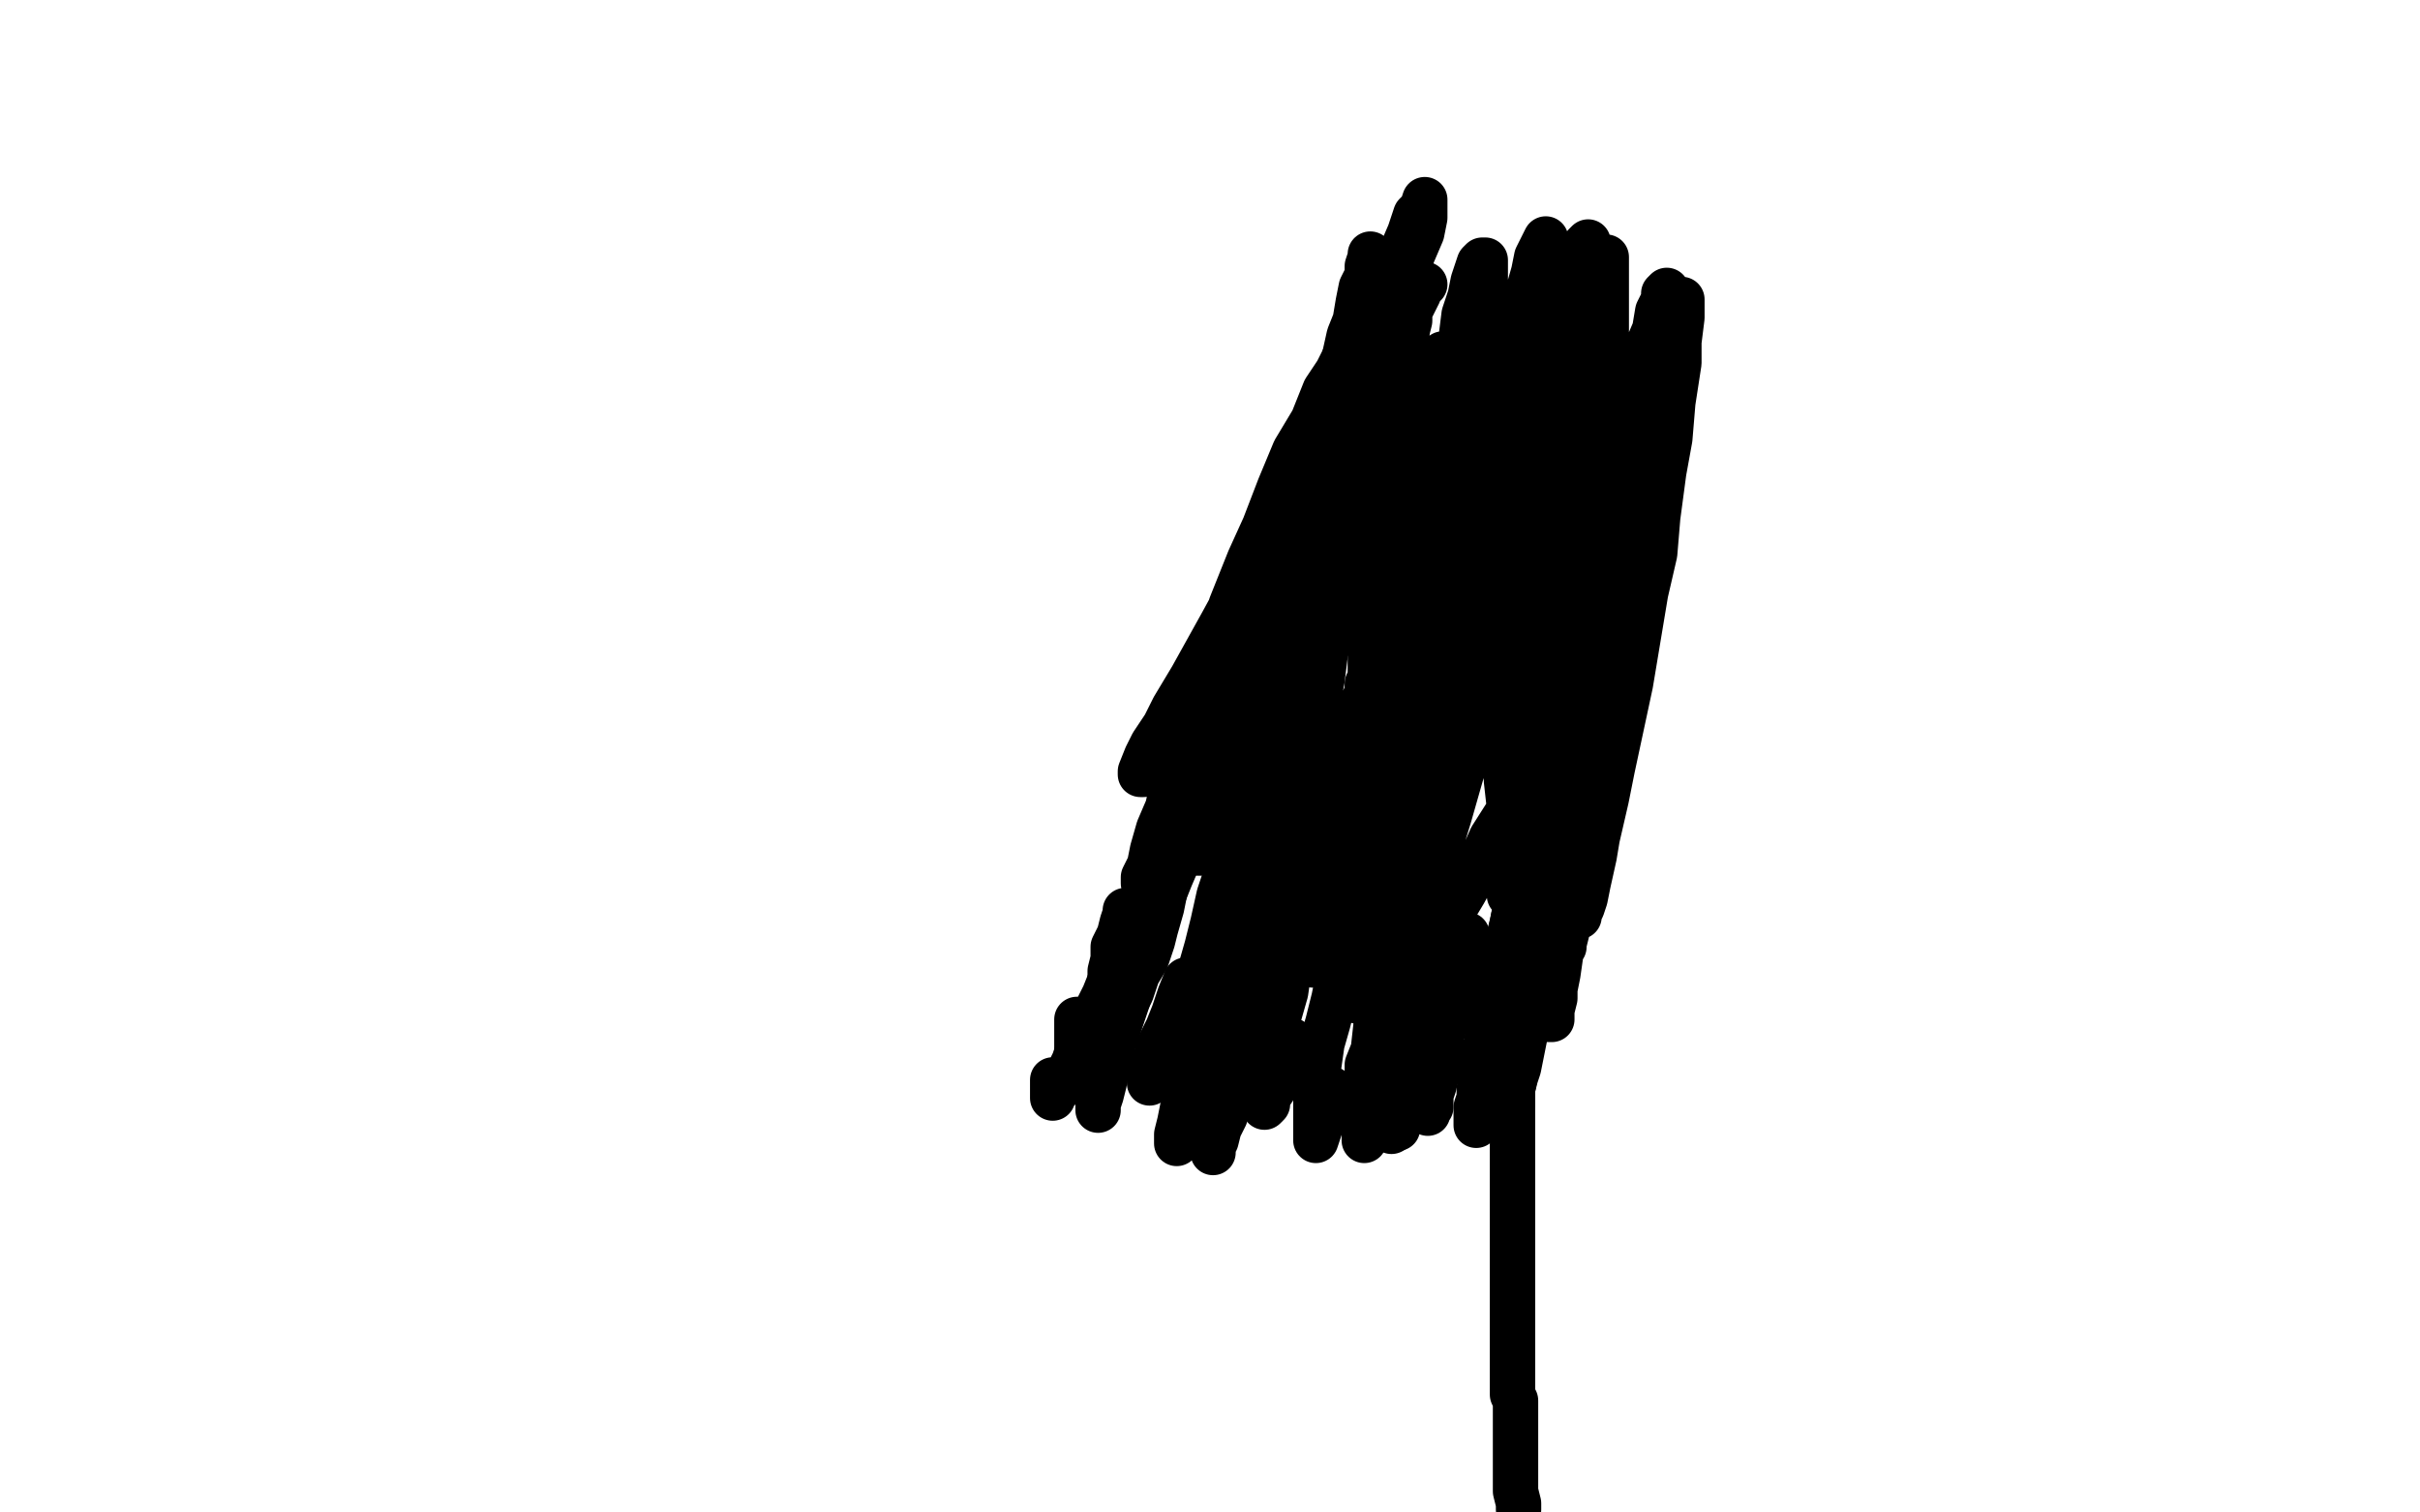 <?xml version="1.0" standalone="no"?>
<!DOCTYPE svg PUBLIC "-//W3C//DTD SVG 1.1//EN"
"http://www.w3.org/Graphics/SVG/1.1/DTD/svg11.dtd">

<svg width="800" height="500" version="1.1" xmlns="http://www.w3.org/2000/svg" xmlns:xlink="http://www.w3.org/1999/xlink" style="stroke-antialiasing: false"><desc>This SVG has been created on https://colorillo.com/</desc><rect x='0' y='0' width='800' height='500' style='fill: rgb(255,255,255); stroke-width:0' /><polyline points="190,174 189,174 189,174 188,177 188,177 187,179 187,179 185,182 185,182 183,185 183,185 181,190 181,190 179,193 179,193 178,197 178,197 176,202 176,202 173,207 173,207 171,211 171,211 169,216 169,216 167,221 167,221 164,227 164,227 162,231 162,231 160,236 158,240 156,245 154,248 153,251 152,253 152,255 151,256 150,257" style="fill: none; stroke: #dc0000; stroke-width: 30; stroke-linejoin: round; stroke-linecap: round; stroke-antialiasing: false; stroke-antialias: 0; opacity: 1.0"/>
<polyline points="191,176 191,177 191,177 191,178 191,178 190,180 190,180 188,182 188,182 187,185 187,185 185,189 185,189 184,192 184,192 181,196 181,196 180,200 180,200 177,204 177,204 175,208 175,208 172,212 172,212 169,217 169,217 166,221 166,221 162,226 162,226 160,229 157,233 154,237 152,239 151,242 149,245 148,246 147,248 147,249" style="fill: none; stroke: #dc0000; stroke-width: 30; stroke-linejoin: round; stroke-linecap: round; stroke-antialiasing: false; stroke-antialias: 0; opacity: 1.0"/>
<polyline points="211,199 210,199 210,199 209,199 209,199 207,200 207,200 203,201 203,201 199,202 199,202 194,203 194,203 188,205 188,205 182,207 182,207 176,208 176,208 170,208 170,208 164,210 164,210 159,210 159,210 156,210 156,210 155,210 155,210 154,210 154,210 154,209 156,208 159,205 164,203 169,201 174,200 180,197 186,195 193,193 199,191 205,190 210,189 214,188 217,187 220,186 221,186 220,186 218,186 213,187 209,187 203,188 195,188 189,188 181,188 176,188 172,188 170,188 168,188 169,188 172,188 176,188 180,187 184,187 189,185 195,185 199,184 203,184 209,183 212,182 214,182 214,181 212,181 209,181 205,181 199,181 193,181 187,181 180,181 173,181 168,181 162,180 159,180 157,180 157,179 158,179 161,179 166,178 170,177 175,177 181,176 185,176 191,175 195,175 199,175 202,175 204,175 205,175 204,175 203,175 200,175 197,175 192,175 188,176 182,176 177,176 172,176 169,176 166,176 165,177 166,177 167,177 171,177 174,176 178,175 184,174 188,173 193,172 198,172 202,171 205,171 208,170 209,170 208,170 206,170 203,170 199,170 194,170 190,170 184,170 178,170 173,170 169,170 165,170 164,170 163,170 166,170 169,169 172,169 178,168 183,168 187,167 193,166 199,166 202,166 207,166 210,166 213,166 214,166 213,166 211,166 207,166 202,166 198,166 192,166 186,166 179,166 174,166 170,166 167,166 165,166 166,166 168,166 172,166 177,165 182,165 188,164 192,163 198,162 202,162 207,161 211,161 213,160 214,160 215,160 213,160 211,160 208,160 204,160 201,160 195,160 191,160 185,160 180,160 174,160 170,161 166,162 163,162 162,163 162,166 162,167 163,169 166,172 169,174 174,176 181,179 187,180 192,182 198,183 204,184 208,185 211,186 213,186 214,187 213,189 209,190 204,190 198,192 189,193 179,195 168,197 157,199 145,200 135,203 127,204 122,205 119,206 117,207 118,207 123,207 127,207 136,205 143,203 153,202 163,200 170,198 179,197 188,195 196,193 201,192 205,192 208,191 209,190 207,190 204,190 200,190 193,190 188,190 179,191 170,191 161,191 152,191 144,191 139,192 133,193 131,193 131,194 134,194 138,194 145,194 152,194 164,194 171,194 180,194 192,194 199,194 206,194 211,194 215,193 217,193 218,193 217,193 214,194 209,195 202,196 195,197 184,199 175,201 162,203 151,204 140,206 130,208 121,210 114,212 108,214 106,215 104,216 106,216 110,216 116,216 125,216 135,216 146,215 162,215 173,214 185,214 196,214 206,213 215,213 222,213 227,213 228,213 229,213 228,213 226,214 223,215 217,215 208,216 199,216 188,217 177,217 161,217 149,217 136,217 125,217 115,217 108,217 104,217 103,217 107,217 113,217 122,217 132,217 142,217 156,217 167,217 181,217 195,217 204,217 215,217 223,217 230,217 233,217 234,218 235,218 234,219 231,220 226,221 220,222 212,222 200,222 191,222 177,222 165,222 150,222 134,222 125,223 117,223 111,224 108,224 106,224 109,224 113,224 121,224 127,224 137,224 147,224 158,224 167,224 174,224 180,224 185,224 188,224 191,224 190,224 187,225 183,225 177,225 171,225 163,225 156,225 148,225 140,225 134,225 131,225 129,226 129,227 132,228 138,228 145,228 155,229 164,229 172,229 183,229 194,229 204,229 211,229 217,230 221,230 224,231 225,231 222,232 218,232 213,232 203,233 196,233 186,233 174,233 163,233 153,233 144,233 135,234 130,234 126,234 124,235 125,236 127,236 132,237 139,237 146,237 155,237 165,237 177,237 187,237 199,237 210,237 219,237 225,237 230,237 233,238 234,238 229,239 224,240 215,240 205,240 193,240 181,240 165,240 152,240 136,240 122,240 108,240 101,240 94,240 91,240 90,240 91,240 95,241 101,242 111,243 123,244 136,245 149,246 165,246 176,246 187,247 198,247 206,247 212,247 216,248 217,248 213,248 207,248 200,248 188,248 179,248 165,248 153,248 139,247 126,246 116,246 110,246 106,246 103,246 104,246 105,246 109,246 116,246 125,246 134,247 147,247 158,248 170,249 181,250 191,251 199,253 203,253 207,254 208,254 208,255 207,255 204,256 200,257 192,258 185,259 176,259 166,259 156,260 144,261 135,261 129,262 127,263 124,264 124,265 126,265 129,265 134,265 140,265 146,265 152,265 158,265 163,265 167,265 172,265 175,265 178,265 179,265 178,265 177,265 175,265 170,265 164,265 159,265 152,265 146,265 140,265 135,265 131,266 128,266 127,266 127,267 128,267 131,268 136,268 143,268 148,268 156,268 164,268 170,268 178,268 182,268 186,268 189,268 188,268 184,268 180,268 174,268 168,268 158,268" style="fill: none; stroke: #ffffff; stroke-width: 15; stroke-linejoin: round; stroke-linecap: round; stroke-antialiasing: false; stroke-antialias: 0; opacity: 1.0"/>
<polyline points="453,84 453,85 453,85 452,88 452,88 452,91 452,91 450,95 450,95 449,100 449,100 448,106 448,106 446,111 446,111 444,120 444,120 442,128 442,128 440,135 440,135 438,142 438,142 435,149 435,149 433,156 433,156 431,163 431,163 430,170 430,170 428,178 426,183 426,188 425,193 424,197 423,201 423,204 422,206 422,208 422,210 421,212 421,213 421,214 420,215 420,216 419,217 419,218 418,218 418,220 418,221 418,222 417,222 417,224 416,225 415,227 415,228 414,230 414,231 413,233 413,234 413,235 412,235 412,237 411,237 411,238 411,239 411,240 410,241 410,242 410,243 409,244 409,245 409,246 408,247 407,248 407,249 407,250 407,251 406,252 406,253 406,252 406,251" style="fill: none; stroke: #000000; stroke-width: 15; stroke-linejoin: round; stroke-linecap: round; stroke-antialiasing: false; stroke-antialias: 0; opacity: 1.0"/>
<polyline points="463,87 462,88 462,88 461,90 461,90 460,92 460,92 459,94 459,94 458,97 458,97 457,99 457,99 457,101 457,101 455,104 455,104 455,108 455,108 454,111 454,111 453,115 453,115 453,119 453,119 452,123 452,123 451,127 451,127 450,132 450,132 450,135 449,140 448,144 448,148 447,152 447,156 447,160 446,163 446,167 445,170 444,173 444,175 443,178 443,180 442,183 442,185 441,187 440,189 439,192 439,194 438,197 437,199 436,201 436,203 435,205 435,207 434,209 434,211 433,213 432,215 432,217 432,218 431,220 431,221 431,222 430,224 430,225 430,227 430,228 429,230 429,231 429,232 428,233 428,234 427,234 427,235 427,237 427,238 426,239 426,240 426,241 426,242 426,243 425,243 425,245 425,246 425,247 424,248 424,249 424,250 423,250 423,251 423,252 423,253 423,254 422,254 422,255 422,256 421,256" style="fill: none; stroke: #000000; stroke-width: 15; stroke-linejoin: round; stroke-linecap: round; stroke-antialiasing: false; stroke-antialias: 0; opacity: 1.0"/>
<polyline points="471,94 470,94 470,94 469,97 469,97 468,99 468,99 467,101 467,101 466,103 466,103 466,106 466,106 465,110 465,110 465,113 465,113 464,117 464,117 463,120 463,120 463,124 463,124 462,129 462,129 462,132 462,132 461,137 461,141 460,145 459,149 459,153 458,159 458,162 458,166 457,170 457,174 457,177 456,181 455,184 455,187 455,190 454,193 454,195 454,198 453,201 453,203 453,206 453,209 453,211 453,213 453,215 453,218 453,221 453,222 453,224 452,226 452,227 452,229 452,230 452,232 452,234 451,235 451,236 451,238 451,239 451,240 451,242 451,243 450,244 450,245 450,246 450,247 450,248 449,248 449,249 449,250 449,251 448,251 448,252 448,253 447,253 447,254 447,253 447,252 447,250 446,249" style="fill: none; stroke: #000000; stroke-width: 15; stroke-linejoin: round; stroke-linecap: round; stroke-antialiasing: false; stroke-antialias: 0; opacity: 1.0"/>
<polyline points="487,100 487,101 487,101 487,102 487,102 485,105 485,105 485,108 485,108 484,113 484,113 483,118 483,118 482,125 482,125 480,132 480,132 478,142 478,142 476,150 476,150 473,159 473,159 471,167 471,167 469,176 469,176 467,184 467,184 464,193 464,193 461,203 461,203 460,210 458,218 456,224 456,228 455,232 454,235 454,236 454,234 454,231 455,226 455,222 457,216 459,207 461,199 463,190 465,183 468,172 471,158 474,149 476,140 479,128 481,119 483,112 484,104 486,98 487,93 488,90 489,87 490,86 491,86 491,87 491,88 491,93 490,99 490,107 488,118 486,126 484,139 483,150 481,166 478,181 476,194 474,209 472,224 471,235 470,249 470,256 470,262 470,267 470,269 470,270 470,269 471,265 472,261 472,255 474,248 475,241 476,229 478,219 480,206 483,193 485,180 487,170 491,155 494,139 497,128 500,116 502,107 505,97 507,90 508,85 510,81 511,79 511,80 511,82 511,87 511,93 510,100 508,110 506,122 505,131 503,143 501,156 498,171 496,183 494,196 492,207 490,217 489,227 488,234 488,240 487,244 487,245 487,246 487,245 487,239 488,235 489,229 490,222 492,211 494,202 497,191 499,179 502,166 505,153 507,140 510,127 513,115 516,105 518,98 521,90 523,85 524,81 525,80 525,81 525,83 525,90 525,99 523,110 522,120 520,133 519,145 516,160 514,175 512,191 510,203 509,217 508,230 506,241 505,249 505,259 505,265 504,271 504,275 504,276 504,277 504,276 504,273 504,269 504,264 504,257 505,249 505,240 506,228 507,216 509,201 510,186 512,176 513,160 515,146 516,133 519,122 521,111 524,103 526,96 528,91 530,87 531,86 531,85 531,88 531,94 531,103 531,113 530,124 529,135 527,150 525,165 522,178 520,194 518,207 516,222 514,235 513,247 512,259 511,269 510,278 510,283 509,288 509,291 509,292 509,291 509,288 509,283 510,277 511,271 512,263 514,253 517,239 519,226 521,215 524,200 527,188 530,171 532,162 536,146 539,136 542,124 544,116 547,109 548,103 550,99 550,97 551,96 551,98 551,104 550,110 549,119 546,130 544,141 541,153 539,166 536,182 531,200 529,213 527,226 524,242 522,257 521,269 520,281 519,291 518,300 518,307 517,311 517,313 517,312 518,308 518,303 519,297 520,290 522,280 523,268 525,256 527,243 529,232 531,218 534,201 537,186 539,174 542,159 545,147 548,134 550,123 552,116 553,108 554,103 556,101 556,99 556,100 556,101 556,105 555,113 555,120 553,133 552,145 550,156 548,171 547,183 544,196 541,214 539,226 536,240 533,254 531,264 528,277 527,283 525,292 524,297 523,300 522,302 522,303 522,299 523,294 524,286 525,279 526,273 528,260 530,249 532,237 534,226 535,216 538,203 539,188 540,178 542,168 543,160 544,155 545,149 546,146 547,143 548,142 548,143 548,148 548,153 547,161 546,166 544,177 542,185 539,198 537,207 534,219 530,230 527,241 523,252 518,262 514,271 511,278 508,286 505,290 503,293 501,295 500,296 499,296 499,295 499,294 499,290 499,284 499,276 499,267 498,258 498,245 498,234 497,223 497,210 496,198 496,185 496,173 496,161 496,149 496,140 496,131 497,122 498,117 499,113 499,110 499,109 499,110 499,111 497,115 494,120 489,128 486,134 479,143 474,151 467,160 458,172 450,181 440,192 431,203 424,211 416,220 407,229 399,236 393,242 387,248 383,251 380,254 378,256 377,256 377,255 379,250 381,246 385,240 388,234 394,224 399,215 404,206 410,195 416,184 423,170 431,157 437,147 442,136 447,128 453,119 457,112 460,108 463,104 464,103 465,103 465,104 465,106 465,110 465,115 463,122 461,129 458,137 456,144 453,154 449,164 446,174 443,183 439,193 434,204 429,213 426,221 422,226 420,231 418,235 417,237 416,238 416,237 417,233 418,229 420,222 422,216 425,207 428,195 432,184 435,173 439,160 444,144 447,132 452,119 456,105 459,95 463,84 466,77 468,71 470,69 471,66 471,67 471,72 470,77 467,84 464,93 461,107 457,119 453,133 448,149 441,168 436,183 430,199 424,214 417,231 412,243 408,254 404,265 401,272 399,276 398,279 397,282 396,282 396,281 396,279 397,276 398,271 400,265 401,259 403,251 405,241 408,229 411,216 413,208 418,196 422,181 426,168 430,156 434,146 438,135 442,127 445,118 448,114 449,111 450,109 450,110 450,112 450,118 448,124 445,133 443,142 439,153 435,165 429,179 425,190 419,204 414,217 408,231 402,242 397,253 391,265 387,274 383,280 380,286 379,290 378,292 378,291 378,290 380,286 381,281 383,274 386,267 388,258 391,247 395,235 398,226 403,212 407,200 413,185 418,174 423,161 428,149 434,139 438,129 442,123 445,117 448,115 449,113 449,114 449,116 449,122 447,128 445,136 441,148 437,157 433,169 427,182 423,193 416,210 411,221 406,233 400,244 396,254 391,266 388,273 385,280 384,285 384,287 384,286 385,284 387,280 390,274 393,268 398,259 404,249 411,235 417,225 424,211 431,197 438,185 445,174 453,159 459,148 465,137 469,130 472,125 475,119 477,118 477,117 477,121 475,128 472,138 467,149 462,162 455,178 448,193 442,207 434,224 428,236 420,253 415,265 411,275 408,283 406,289 405,293 405,296 405,295 406,291 408,285 410,279 412,272 414,264 418,251 422,241 427,227 431,215 437,202 442,189 447,178 453,165 459,153 465,144 470,136 475,131 479,128 481,127 482,127 482,128 482,133 481,141 480,147 476,159 473,173 470,185 466,198 462,214 457,232 454,245 449,260 446,276 443,286 440,299 437,308 436,313 435,317 434,319 434,318 434,314 436,308 437,302 439,295 443,284 446,272 449,262 453,249 458,233 463,217 467,203 472,190 477,177 481,167 485,159 488,153 490,149 491,148 492,147 492,151 492,155 490,162 487,171 484,180 479,195 474,206 469,219 463,234 459,245 454,256 448,268 443,278 439,285 436,290 434,293 433,295 433,293 433,289 433,284 433,278 434,270 434,261 435,254 435,244 436,236 436,224 437,216 438,209 438,203 439,200 439,197 439,196 439,199 439,203 439,210 438,217 437,225 435,235 434,246 432,255 431,264 429,274 428,281 427,289 426,294 426,299 425,301 425,302 425,300 425,297 427,292 429,286 431,279 434,272 438,261 442,252 446,242 451,231 456,221 461,213 465,205 470,198 473,194 475,192 476,191 477,191 477,192 477,196 477,202 476,209 473,219 471,228 467,242 464,254 462,266 458,278 455,291 453,304 452,312 450,321 449,326 449,329 449,331 449,329 449,324 451,319 453,313 455,306 457,298 460,288 463,279 468,268 471,258 476,248 479,240 484,231 487,224 491,218 493,215 494,214 494,218 493,224 490,235 487,244 483,256 479,270 475,283 471,299 468,309 465,319 464,329 463,336 463,340 463,343 463,342 464,338 466,333 468,328 471,321 475,312 478,305 484,295 489,286 493,277 500,266 504,259 509,251 512,247 514,244 516,242 516,243 515,247 514,254 511,261 508,272 506,279 503,291 501,300 499,310 498,320 497,328 496,335 496,340 496,344 496,345 497,345 498,342 499,338 500,333 501,328 503,322 506,314 508,308 511,300 514,292 517,285 518,282 520,279 521,277 521,278 521,280 521,286 521,290 519,297 518,304 518,308 516,315 515,322 514,327 514,330 513,334 513,336 513,337 512,337 511,335 510,333 508,331 506,329" style="fill: none; stroke: #000000; stroke-width: 15; stroke-linejoin: round; stroke-linecap: round; stroke-antialiasing: false; stroke-antialias: 0; opacity: 1.0"/>
<polyline points="391,269 391,271 391,271 391,272 391,272 390,275 390,275 389,277 389,277 388,279 388,279 387,283 387,283 385,287 385,287 383,291 383,291 381,296 381,296 380,300 380,300 377,307 377,307 375,313 375,313 374,318 374,318 372,323 372,323 370,328 370,328 368,334 367,338 366,340 365,341 365,342 365,341 365,340 365,338 366,335 366,332 366,329 367,325 367,321 368,317 368,313 370,309 371,305 372,302 372,301" style="fill: none; stroke: #000000; stroke-width: 15; stroke-linejoin: round; stroke-linecap: round; stroke-antialiasing: false; stroke-antialias: 0; opacity: 1.0"/>
<polyline points="387,279 387,280 387,280 387,283 387,283 387,286 387,286 386,290 386,290 385,295 385,295 384,300 384,300 382,307 382,307 381,311 381,311 379,317 379,317 376,322 376,322 374,328 374,328 372,332 372,332 369,337 369,337 367,340 367,340 364,343 364,343 362,345 360,346 359,347 357,348 357,349 356,349 356,348 356,347 356,345 356,343 356,341 356,337" style="fill: none; stroke: #000000; stroke-width: 15; stroke-linejoin: round; stroke-linecap: round; stroke-antialiasing: false; stroke-antialias: 0; opacity: 1.0"/>
<polyline points="373,304 373,305 373,305 373,306 373,306 373,308 373,308 372,310 372,310 371,313 371,313 370,317 370,317 368,320 368,320 367,324 367,324 365,329 365,329 362,335 362,335 360,340 360,340 358,344 358,344 356,348 356,348 355,351 355,351 353,355 353,355 351,357 351,357 350,360 349,361 348,362 348,363 348,361 348,358 348,357" style="fill: none; stroke: #000000; stroke-width: 15; stroke-linejoin: round; stroke-linecap: round; stroke-antialiasing: false; stroke-antialias: 0; opacity: 1.0"/>
<polyline points="401,258 401,259 401,259 400,262 400,262 398,266 398,266 396,270 396,270 393,276 393,276 390,283 390,283 387,290 387,290 383,300 383,300 381,307 381,307 376,318 376,318 374,327 374,327 371,336 371,336 368,345 368,345 366,353 366,353 365,358 365,358 364,362 363,365 363,366 363,367 363,365 363,362 364,359 365,355 367,351" style="fill: none; stroke: #000000; stroke-width: 15; stroke-linejoin: round; stroke-linecap: round; stroke-antialiasing: false; stroke-antialias: 0; opacity: 1.0"/>
<polyline points="431,260 430,264 430,264 428,270 428,270 426,275 426,275 424,281 424,281 420,290 420,290 416,299 416,299 412,308 412,308 408,319 408,319 403,332 403,332 400,341 400,341 396,351 396,351 393,358 393,358 391,366 391,366 390,371 390,371 389,375 389,375 389,377 389,378 389,377 390,373 391,370 392,365 394,361 396,355 396,354" style="fill: none; stroke: #000000; stroke-width: 15; stroke-linejoin: round; stroke-linecap: round; stroke-antialiasing: false; stroke-antialias: 0; opacity: 1.0"/>
<polyline points="433,269 431,272 431,272 428,275 428,275 424,282 424,282 420,288 420,288 414,296 414,296 408,306 408,306 404,313 404,313 398,323 398,323 393,331 393,331 389,339 389,339 384,346 384,346 382,351 382,351 380,355 380,355 380,357 380,357 380,358 380,358 380,357 380,354 382,350 383,346 386,340 388,335 390,329 392,324" style="fill: none; stroke: #000000; stroke-width: 15; stroke-linejoin: round; stroke-linecap: round; stroke-antialiasing: false; stroke-antialias: 0; opacity: 1.0"/>
<polyline points="410,285 410,288 410,288 409,293 409,293 407,298 407,298 404,305 404,305 403,312 403,312 400,318 400,318 398,326 398,326 396,333 396,333 394,340 394,340 392,346 392,346 391,351 391,351 390,355 390,355 390,356 390,356 389,357 389,357 389,355 391,350 392,345 394,340 395,334" style="fill: none; stroke: #000000; stroke-width: 15; stroke-linejoin: round; stroke-linecap: round; stroke-antialiasing: false; stroke-antialias: 0; opacity: 1.0"/>
<polyline points="409,276 409,279 409,279 408,283 408,283 406,287 406,287 403,296 403,296 401,305 401,305 399,313 399,313 397,320 397,320 396,328 396,328 395,336 395,336 394,345 394,345 394,351 394,351 394,356 394,356 394,360 394,360 394,363 394,363 394,364 394,364 395,364 397,361 398,358 401,353 404,347 406,342 407,340" style="fill: none; stroke: #000000; stroke-width: 15; stroke-linejoin: round; stroke-linecap: round; stroke-antialiasing: false; stroke-antialias: 0; opacity: 1.0"/>
<polyline points="425,303 425,304 425,304 425,306 425,306 424,310 424,310 422,314 422,314 420,319 420,319 418,326 418,326 416,332 416,332 413,340 413,340 411,346 411,346 409,353 409,353 408,359 408,359 405,366 405,366 404,370 404,370 402,375 402,375 401,378 401,378 401,380 401,381 401,380 401,379 402,377 403,373 405,369 406,365" style="fill: none; stroke: #000000; stroke-width: 15; stroke-linejoin: round; stroke-linecap: round; stroke-antialiasing: false; stroke-antialias: 0; opacity: 1.0"/>
<polyline points="434,292 434,293 434,293 434,296 434,296 432,302 432,302 430,307 430,307 429,314 429,314 426,321 426,321 425,328 425,328 423,335 423,335 421,343 421,343 419,350 419,350 418,356 418,356 418,359 418,359 418,363 418,363 418,365 418,365 418,366 418,366 419,365 419,363 421,360 423,355 425,351 426,346 427,344" style="fill: none; stroke: #000000; stroke-width: 15; stroke-linejoin: round; stroke-linecap: round; stroke-antialiasing: false; stroke-antialias: 0; opacity: 1.0"/>
<polyline points="449,299 449,300 449,300 449,303 449,303 447,307 447,307 445,313 445,313 444,319 444,319 442,325 442,325 441,330 441,330 439,338 439,338 437,345 437,345 436,352 436,352 435,358 435,358 435,364 435,364 435,368 435,368 435,372 435,372 435,375 435,375 435,376 435,377 436,374 437,371 438,367 439,363 440,360" style="fill: none; stroke: #000000; stroke-width: 15; stroke-linejoin: round; stroke-linecap: round; stroke-antialiasing: false; stroke-antialias: 0; opacity: 1.0"/>
<polyline points="465,298 465,299 465,299 465,302 465,302 464,306 464,306 462,312 462,312 460,317 460,317 458,324 458,324 456,332 456,332 455,338 455,338 454,347 454,347 452,352 452,352 452,359 452,359 451,364 451,364 451,369 451,369 451,373 451,373 451,376 451,376 451,377 451,376 452,374 452,371 454,367 454,363" style="fill: none; stroke: #000000; stroke-width: 15; stroke-linejoin: round; stroke-linecap: round; stroke-antialiasing: false; stroke-antialias: 0; opacity: 1.0"/>
<polyline points="471,311 471,314 471,314 470,318 470,318 469,322 469,322 467,329 467,329 466,334 466,334 465,340 465,340 464,346 464,346 463,351 463,351 463,357 463,357 462,362 462,362 462,366 462,366 462,369 462,369 462,371 462,371 462,373 462,373 462,372 462,371 462,369 462,365 462,362 462,358" style="fill: none; stroke: #000000; stroke-width: 15; stroke-linejoin: round; stroke-linecap: round; stroke-antialiasing: false; stroke-antialias: 0; opacity: 1.0"/>
<polyline points="473,309 472,312 472,312 471,317 471,317 470,323 470,323 468,329 468,329 466,335 466,335 464,341 464,341 463,348 463,348 462,353 462,353 461,359 461,359 461,365 461,365 460,368 460,368 460,371 460,371 460,373 460,373 460,374 460,374 460,373 460,370 461,367 463,363 464,358 465,354 468,348 470,344" style="fill: none; stroke: #000000; stroke-width: 15; stroke-linejoin: round; stroke-linecap: round; stroke-antialiasing: false; stroke-antialias: 0; opacity: 1.0"/>
<polyline points="485,309 485,310 485,310 485,313 485,313 484,317 484,317 483,321 483,321 481,326 481,326 480,331 480,331 478,336 478,336 477,341 477,341 476,345 476,345 475,350 475,350 474,354 474,354 474,358 474,358 473,361 473,361 473,364 473,364 473,366 473,366 472,367 472,368 472,367 472,365 473,362 474,359 475,355 477,351 478,348" style="fill: none; stroke: #000000; stroke-width: 15; stroke-linejoin: round; stroke-linecap: round; stroke-antialiasing: false; stroke-antialias: 0; opacity: 1.0"/>
<polyline points="501,297 501,298 501,298 501,300 501,300 500,305 500,305 499,309 499,309 498,314 498,314 496,321 496,321 495,327 495,327 493,334 493,334 492,340 492,340 491,348 491,348 490,354 490,354 489,360 489,360 489,364 489,364 488,368 488,368 488,370 488,370 488,372 488,372 488,371 488,370 488,366 489,363 490,358 491,354" style="fill: none; stroke: #000000; stroke-width: 15; stroke-linejoin: round; stroke-linecap: round; stroke-antialiasing: false; stroke-antialias: 0; opacity: 1.0"/>
<polyline points="509,287 509,289 509,289 509,293 509,293 509,298 509,298 509,304 509,304 508,308 508,308 507,315 507,315 506,321 506,321 505,331 505,331 504,336 504,336 503,344 503,344 502,350 502,350 501,355 501,355 500,360 500,360 500,363 500,363 500,365 500,365 500,364 500,363 500,359 501,355 502,349 503,345 503,339 504,337" style="fill: none; stroke: #000000; stroke-width: 15; stroke-linejoin: round; stroke-linecap: round; stroke-antialiasing: false; stroke-antialias: 0; opacity: 1.0"/>
<polyline points="514,288 514,289 514,289 514,291 514,291 514,294 514,294 514,297 514,297 512,302 512,302 511,306 511,306 511,310 511,310 510,315 510,315 508,321 508,321 507,327 507,327 506,333 506,333 504,337 504,337 504,343 504,343 503,348 503,348 502,353 502,353 501,356 500,360 500,362 500,365 500,366 500,367 500,368 500,369 500,370 500,371 500,373 500,375 500,376 500,378 500,380 500,382 500,384 500,386 500,387 500,389 500,391 500,393 500,395 500,397 500,400 500,401 500,404 500,406 500,408 500,411 500,413 500,415 500,417 500,420 500,422 500,424 500,428 500,430 500,433 500,436 500,440 500,441 500,446 500,449 500,453 500,456 500,461 501,463 501,468 501,472 501,475 501,479 501,482 501,486 501,489 501,493 502,497 502,499" style="fill: none; stroke: #000000; stroke-width: 15; stroke-linejoin: round; stroke-linecap: round; stroke-antialiasing: false; stroke-antialias: 0; opacity: 1.0"/>
</svg>
